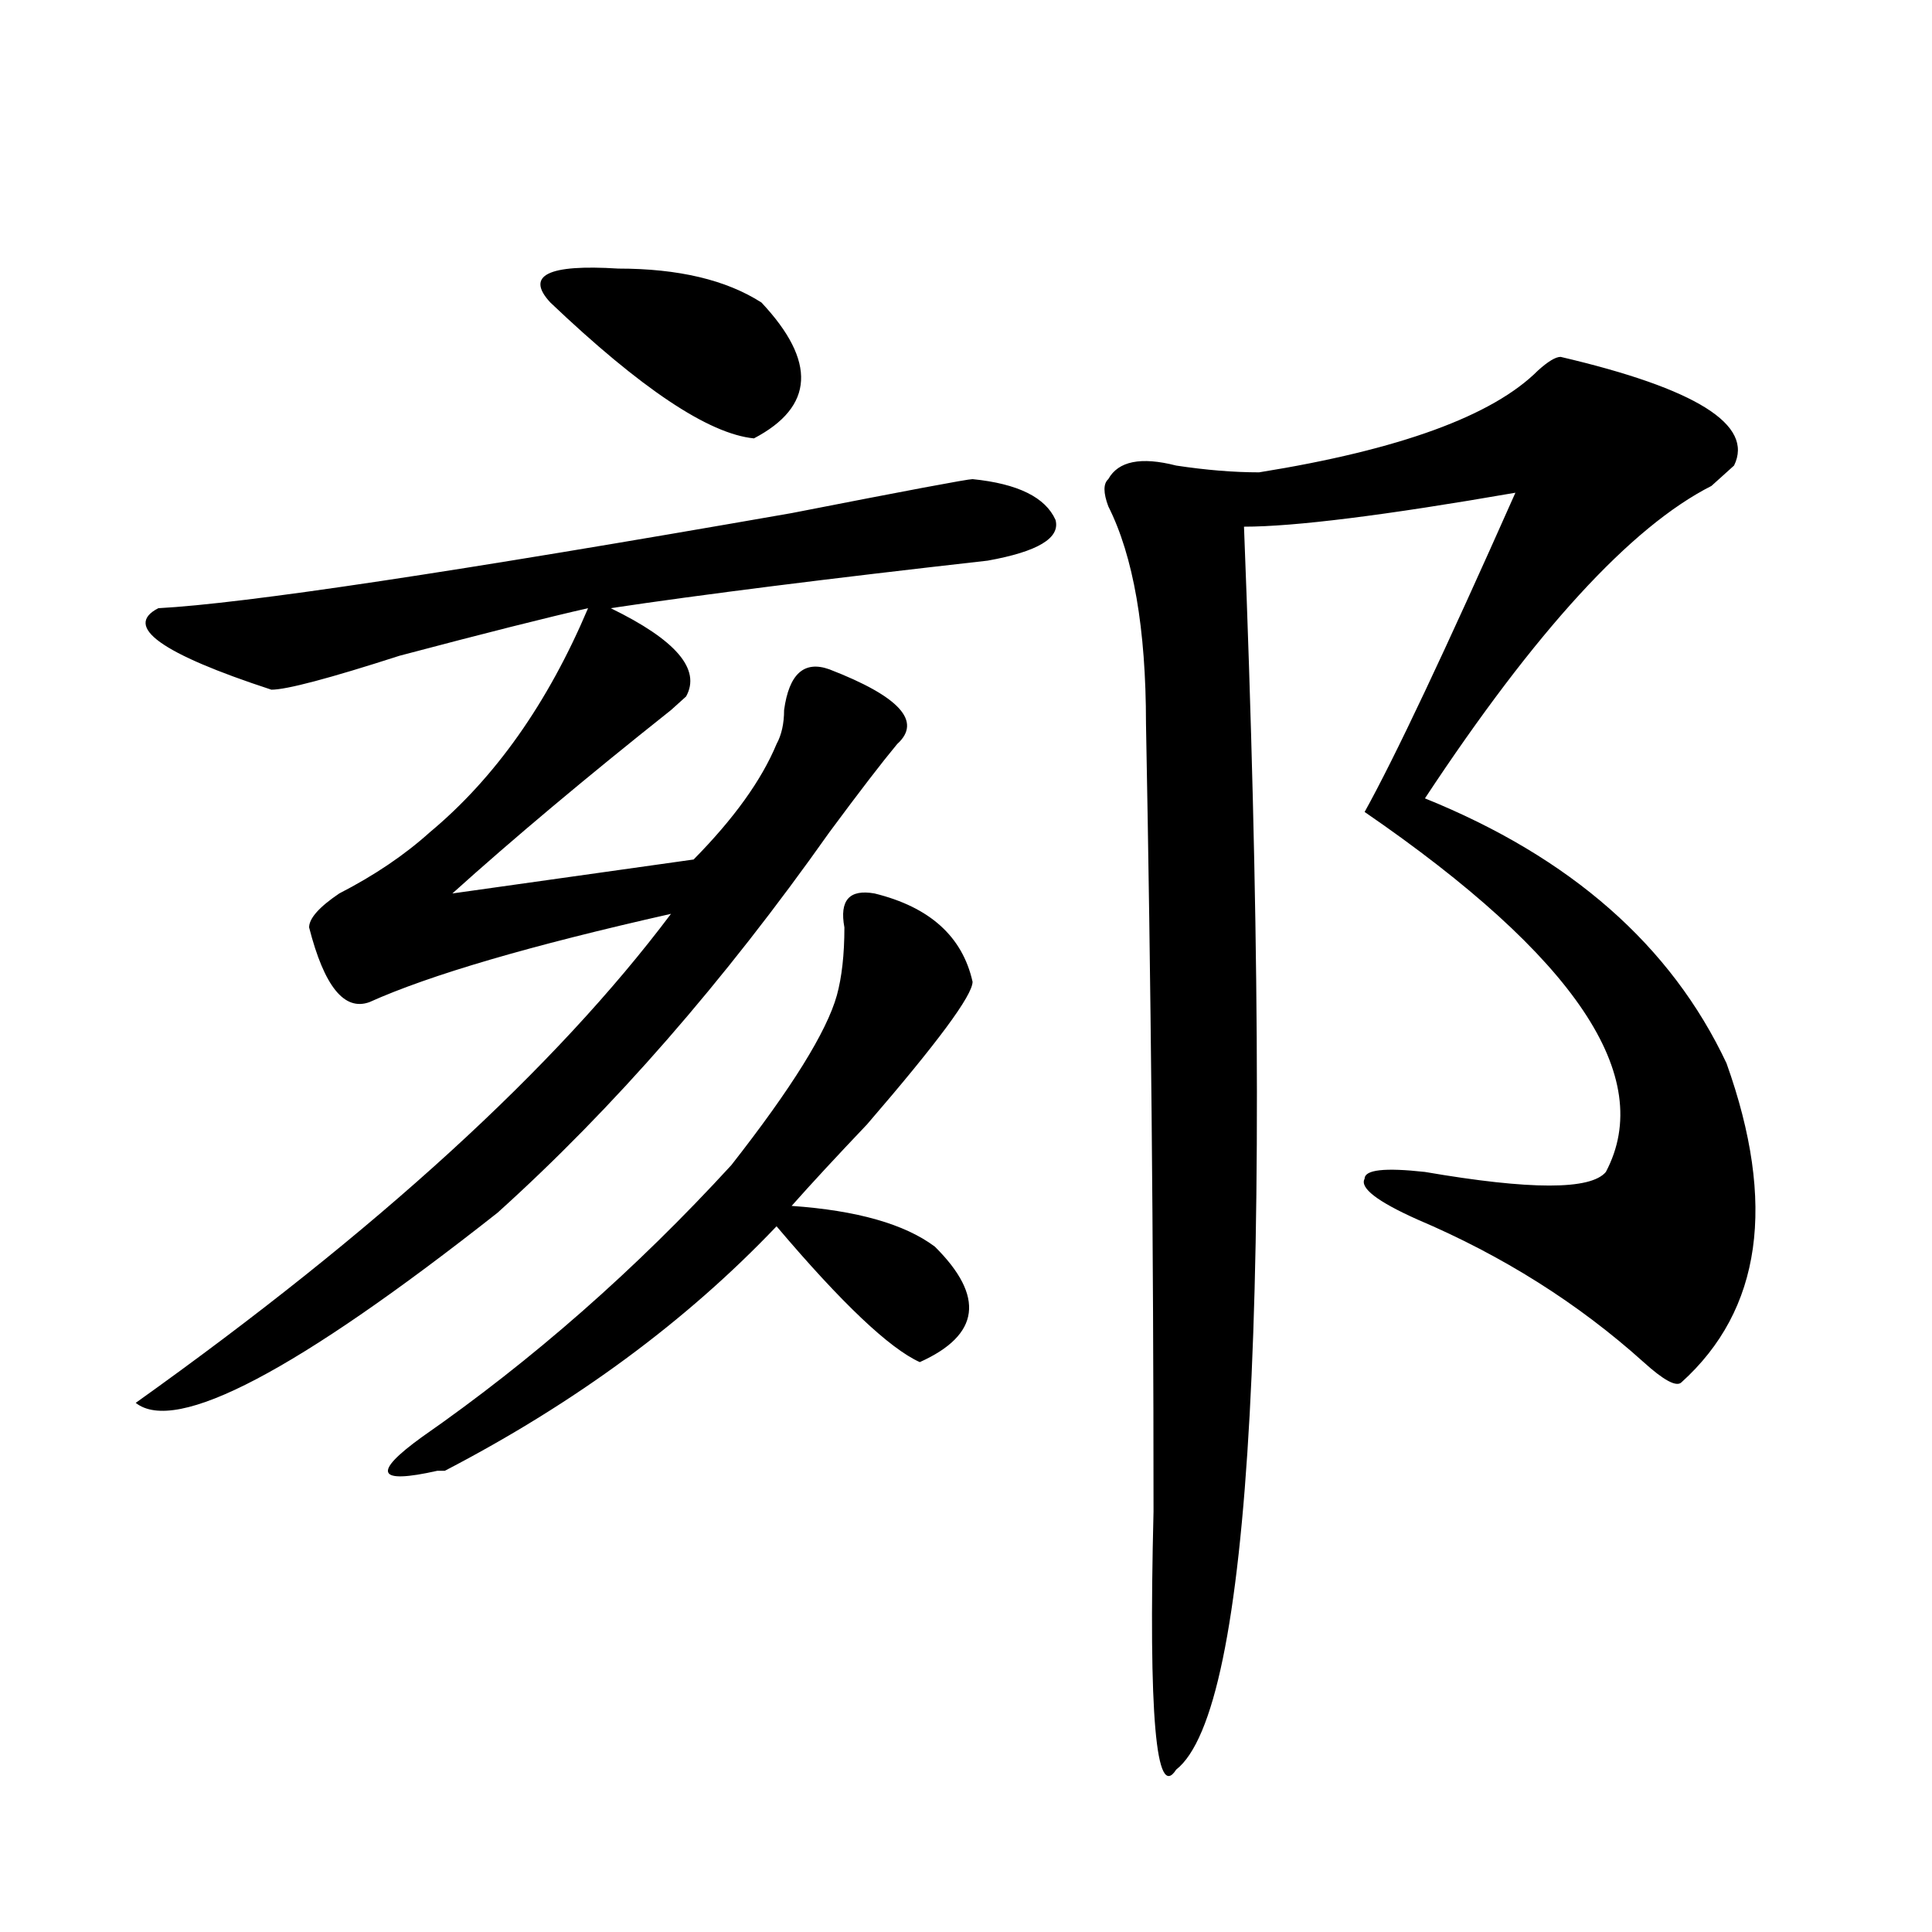 <?xml version="1.0" encoding="utf-8"?>
<!-- Generator: Adobe Illustrator 16.0.0, SVG Export Plug-In . SVG Version: 6.00 Build 0)  -->
<!DOCTYPE svg PUBLIC "-//W3C//DTD SVG 1.1//EN" "http://www.w3.org/Graphics/SVG/1.1/DTD/svg11.dtd">
<svg version="1.1" id="图层_1" xmlns="http://www.w3.org/2000/svg" xmlns:xlink="http://www.w3.org/1999/xlink" x="0px" y="0px"
	 width="1000px" height="1000px" viewBox="0 0 1000 1000" enable-background="new 0 0 1000 1000" xml:space="preserve">
<path d="M503.403,248c23.414,2.362,37.682,9.394,42.926,21.094c2.561,9.394-9.146,16.425-35.121,21.094
	c-83.291,9.394-148.289,17.578-195.117,24.609c33.78,16.425,46.828,31.641,39.023,45.703c-2.622,2.362-5.244,4.725-7.805,7.031
	c-44.267,35.156-81.949,66.797-113.168,94.922l124.875-17.578c20.792-21.094,35.121-40.979,42.926-59.766
	c2.561-4.669,3.902-10.547,3.902-17.578c2.561-18.731,10.365-25.763,23.414-21.094c36.402,14.063,48.109,26.972,35.121,38.672
	c-7.805,9.394-19.512,24.609-35.121,45.703C374.625,508.156,317.371,573.8,257.555,627.688
	C153.472,709.756,91.035,742.55,70.243,726.125C195.118,637.081,287.432,552.706,347.309,473
	c-72.864,16.425-124.875,31.641-156.094,45.703c-13.049,4.725-23.414-8.185-31.219-38.672c0-4.669,5.183-10.547,15.609-17.578
	c18.17-9.338,33.78-19.885,46.828-31.641c33.78-28.125,61.096-66.797,81.949-116.016c-20.853,4.725-53.352,12.909-97.559,24.609
	c-36.463,11.756-58.535,17.578-66.34,17.578C83.23,338.253,63.719,324.19,81.95,314.797c44.206-2.307,153.472-18.731,327.797-49.219
	C469.562,253.878,500.781,248,503.403,248z M452.672,462.453c28.597,7.031,45.487,22.303,50.73,45.703
	c0,7.031-18.231,31.641-54.633,73.828c-15.609,16.425-28.658,30.487-39.023,42.188c33.78,2.362,58.535,9.394,74.145,21.094
	c25.975,25.818,23.414,45.703-7.805,59.766c-15.609-7.031-40.365-30.432-74.145-70.313
	c-46.828,49.219-104.083,91.406-171.703,126.563h-3.902c-31.219,7.031-33.841,1.209-7.805-17.578
	c57.194-39.825,110.546-86.682,159.996-140.625c31.219-39.825,49.389-69.104,54.633-87.891c2.561-9.338,3.902-21.094,3.902-35.156
	C434.441,465.969,439.624,460.146,452.672,462.453z M319.993,139.016c31.219,0,55.913,5.878,74.145,17.578
	c28.597,30.487,27.316,53.943-3.902,70.313c-23.414-2.307-58.535-25.763-105.363-70.313
	C271.823,142.531,283.53,136.709,319.993,139.016z M807.786,184.719c70.242,16.425,100.12,35.156,89.754,56.25
	c-2.622,2.362-6.524,5.878-11.707,10.547c-41.645,21.094-91.095,75.037-148.289,161.719
	c75.425,30.487,127.436,76.19,156.094,137.109c25.975,72.675,18.17,127.771-23.414,165.234c-2.622,2.362-9.146-1.153-19.512-10.547
	c-33.841-30.432-72.864-55.041-117.07-73.828c-20.853-9.338-29.938-16.369-27.316-21.094c0-4.669,10.365-5.822,31.219-3.516
	c54.633,9.394,85.852,9.394,93.656,0c25.975-49.219-15.609-111.291-124.875-186.328c15.609-28.125,41.584-83.166,78.047-165.234
	c-67.681,11.756-114.51,17.578-140.484,17.578c15.609,398.475,3.902,612.872-35.121,643.359
	c-10.427,16.369-14.329-28.125-11.707-133.594c0-138.263-1.342-274.219-3.902-407.813c0-49.219-6.524-86.682-19.512-112.5
	c-2.622-7.031-2.622-11.7,0-14.063c5.183-9.338,16.89-11.7,35.121-7.031c15.609,2.362,29.877,3.516,42.926,3.516
	c72.803-11.7,120.973-29.278,144.387-52.734C801.261,187.081,805.164,184.719,807.786,184.719z"/>
</svg>

